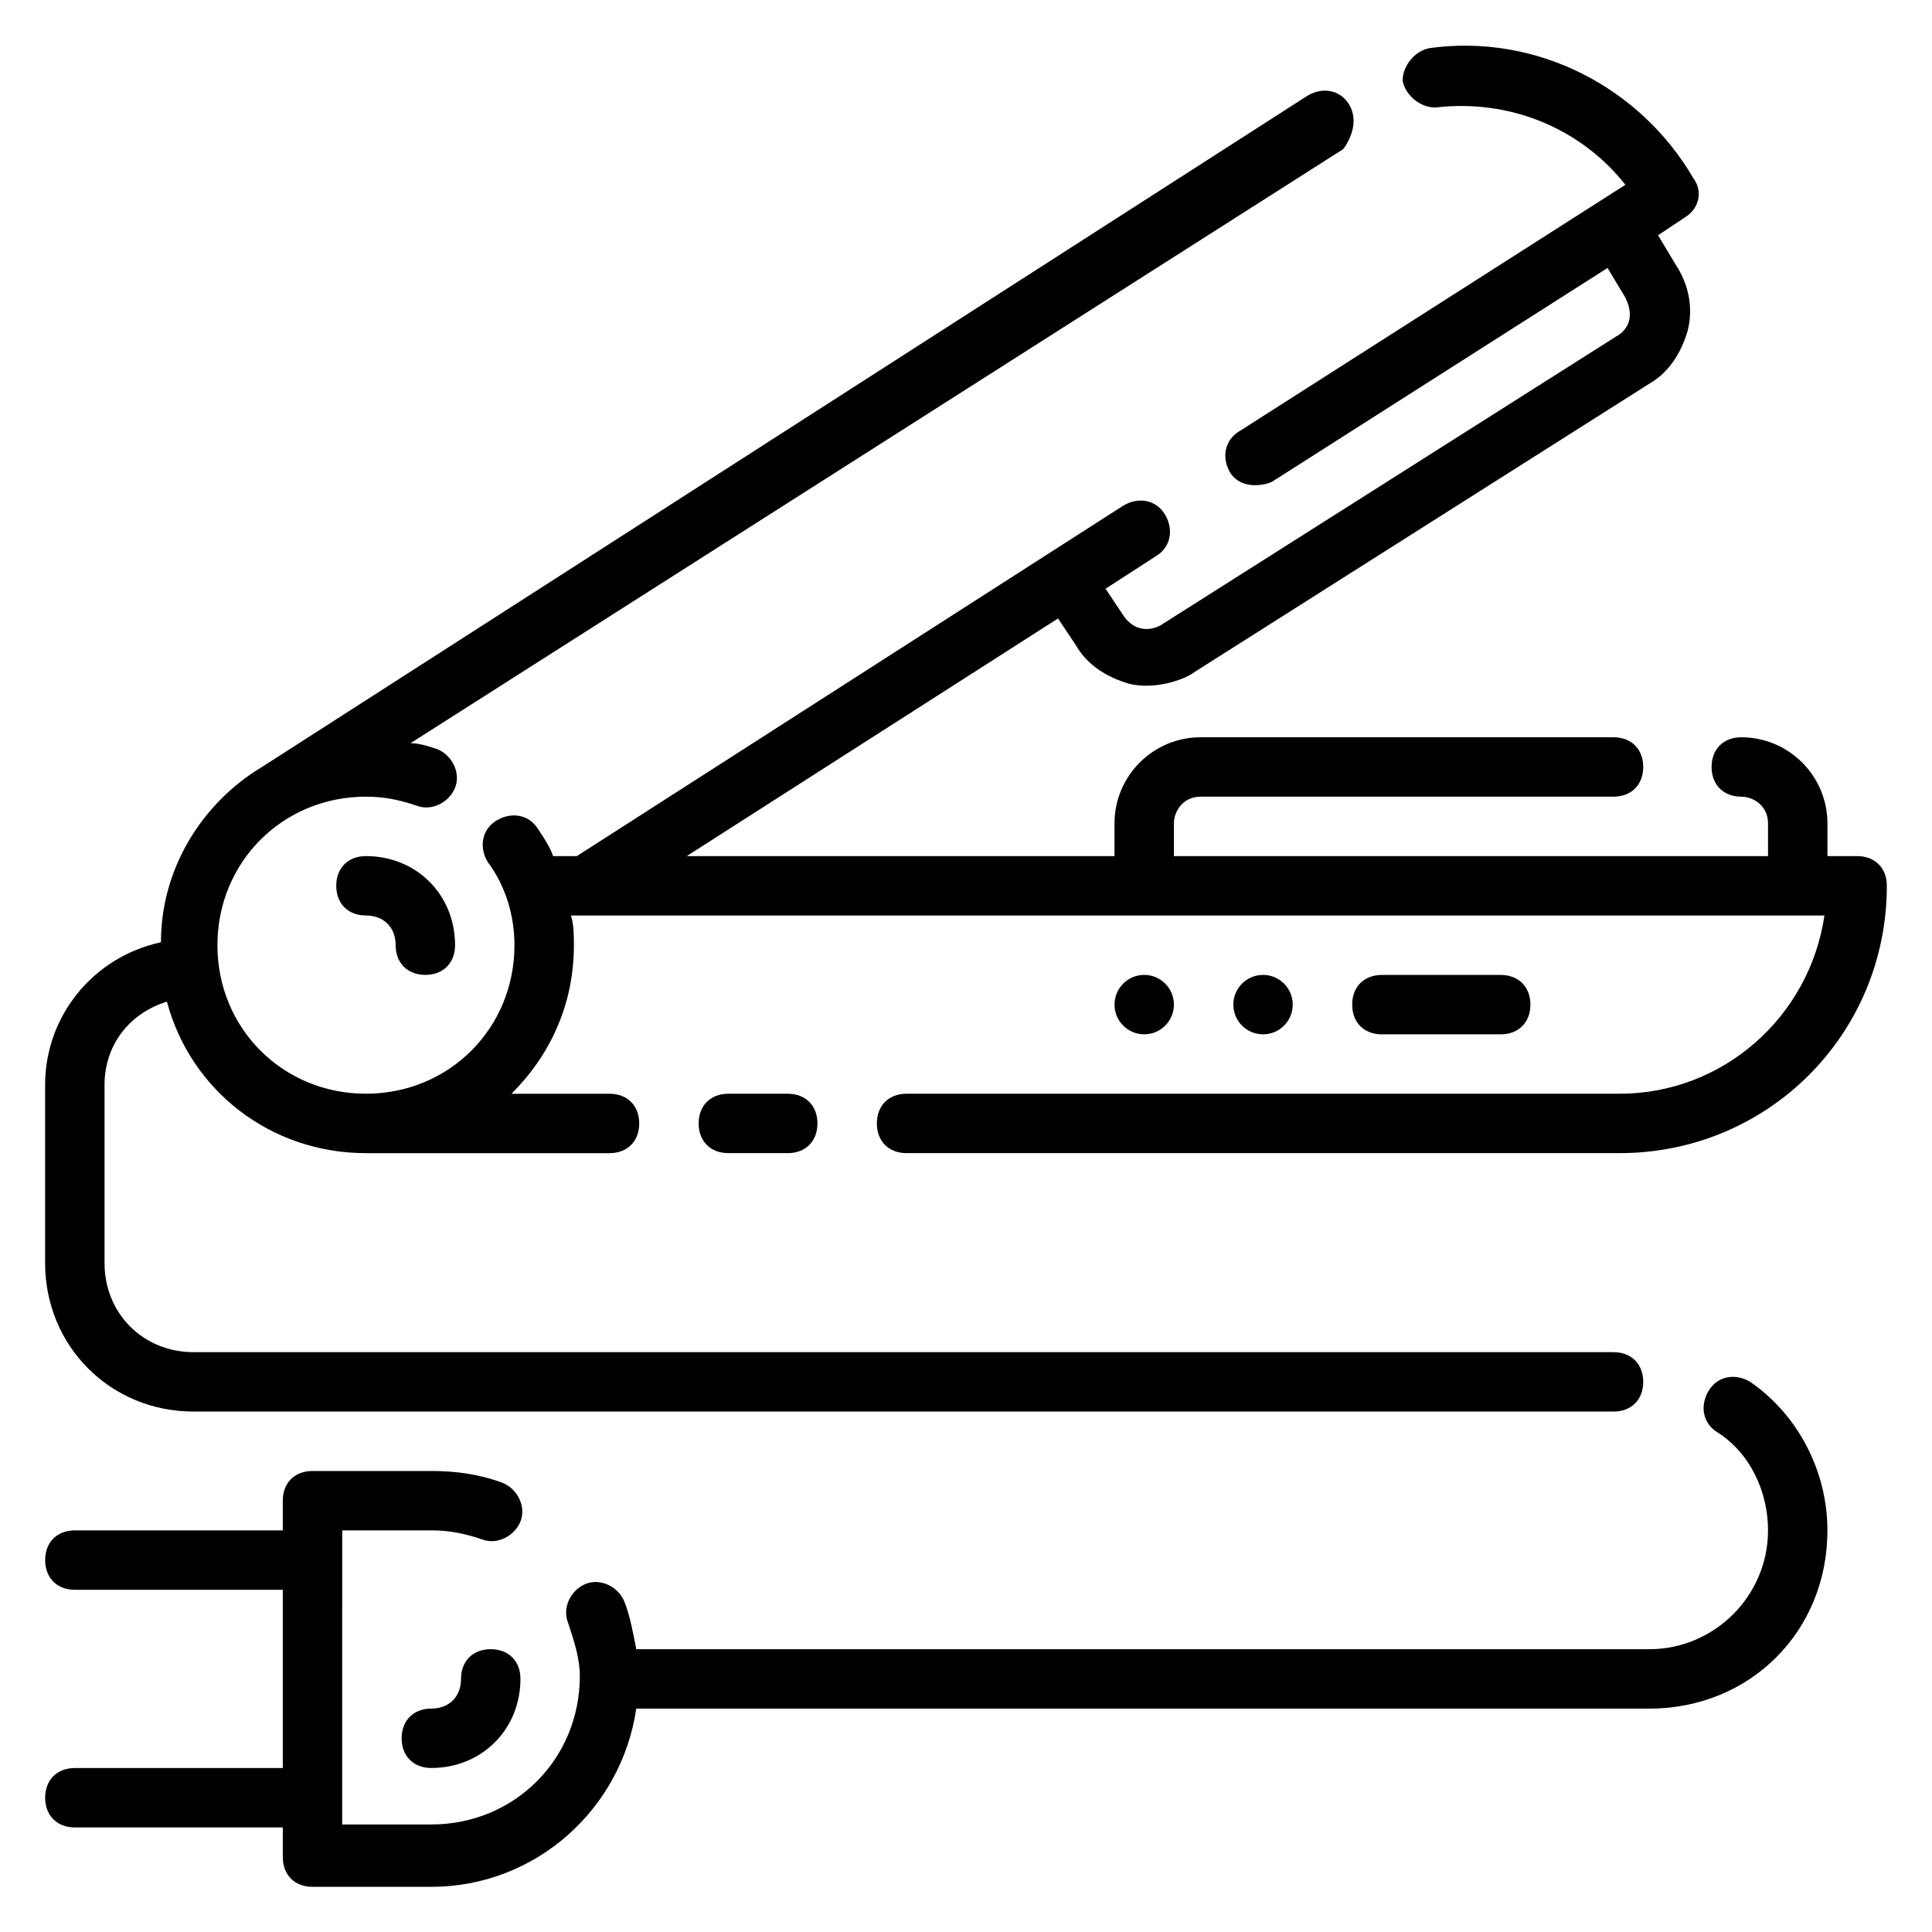 <?xml version="1.0" encoding="UTF-8"?>
<!-- Uploaded to: ICON Repo, www.svgrepo.com, Generator: ICON Repo Mixer Tools -->
<svg fill="#000000" width="800px" height="800px" version="1.1" viewBox="144 144 512 512" xmlns="http://www.w3.org/2000/svg">
 <g>
  <path d="m337.02 433.85c-4.723 0-7.871 3.148-7.871 7.871s3.148 7.871 7.871 7.871h15.742c4.723 0 7.871-3.148 7.871-7.871s-3.148-7.871-7.871-7.871z"/>
  <path d="m240.98 370.87c-4.723 0-7.871 3.148-7.871 7.871 0 4.723 3.148 7.871 7.871 7.871s7.871 3.148 7.871 7.871 3.148 7.871 7.871 7.871c4.723 0 7.871-3.148 7.871-7.871 0.004-13.379-10.23-23.613-23.613-23.613z"/>
  <path d="m541.7 418.11c4.723 0 7.871-3.148 7.871-7.871s-3.148-7.871-7.871-7.871h-31.488c-4.723 0-7.871 3.148-7.871 7.871s3.148 7.871 7.871 7.871z"/>
  <path d="m607.82 510.21c-3.938-2.363-8.66-1.574-11.02 2.363-2.363 3.938-1.574 8.66 2.363 11.02 8.66 5.512 13.383 15.742 13.383 25.977 0 17.32-14.168 31.488-31.488 31.488h-268.44c-0.789-3.938-1.574-8.66-3.148-12.594-1.574-3.938-6.297-6.297-10.234-4.723s-6.297 6.297-4.723 10.234c1.574 4.723 3.148 9.445 3.148 14.168 0 22.043-17.32 39.359-39.359 39.359h-23.617l0.004-77.934h23.617c4.723 0 8.66 0.789 13.383 2.363 3.938 1.574 8.66-0.789 10.234-4.723 1.574-3.938-0.789-8.66-4.723-10.234-6.301-2.363-12.598-3.148-18.898-3.148h-31.488c-4.723 0-7.871 3.148-7.871 7.871v7.871h-55.105c-4.723 0-7.871 3.148-7.871 7.871s3.148 7.871 7.871 7.871h55.105v47.23l-55.105 0.004c-4.723 0-7.871 3.148-7.871 7.871 0 4.723 3.148 7.871 7.871 7.871h55.105v7.871c0 4.723 3.148 7.871 7.871 7.871h31.488c27.551 0 50.383-20.469 54.316-47.23l268.44 0.004c26.766 0 47.23-20.469 47.23-47.23 0.004-15.746-7.871-30.703-20.465-39.363z"/>
  <path d="m195.32 518.08h376.28c4.723 0 7.871-3.148 7.871-7.871 0-4.723-3.148-7.871-7.871-7.871h-376.28c-13.383 0-23.617-10.234-23.617-23.617v-47.23c0-10.234 6.297-18.895 16.531-22.043 6.297 23.617 27.551 40.148 52.742 40.148h64.555c4.723 0 7.871-3.148 7.871-7.871s-3.148-7.871-7.871-7.871h-25.977c10.234-10.234 16.531-23.617 16.531-39.359 0-2.363 0-5.512-0.789-7.871h332.2c-3.938 26.766-26.766 47.23-54.316 47.23l-188.93-0.004c-4.723 0-7.871 3.148-7.871 7.871s3.148 7.871 7.871 7.871h188.93c39.359 0 70.848-31.488 70.848-70.848 0-4.723-3.148-7.871-7.871-7.871h-7.871v-8.66c0-12.594-10.234-22.828-22.828-22.828-4.723 0-7.871 3.148-7.871 7.871s3.148 7.871 7.871 7.871c3.148 0 7.086 2.363 7.086 7.086v8.66h-157.45v-8.66c0-3.148 2.363-7.086 7.086-7.086h109.42c4.723 0 7.871-3.148 7.871-7.871s-3.148-7.871-7.871-7.871h-109.42c-12.594 0-22.828 10.234-22.828 22.828v8.66h-113.36l98.398-62.977 4.723 7.086c3.148 5.512 8.66 8.66 14.168 10.234 6.297 1.574 14.168-0.789 17.32-3.148l120.44-76.359c5.512-3.148 8.66-8.66 10.234-14.168 1.574-6.297 0-12.594-3.148-17.32l-4.723-7.871 7.086-4.723c3.938-2.363 4.723-7.086 2.363-10.234-14.168-24.402-41.723-38.574-70.062-34.637-3.938 0.789-7.086 4.723-7.086 8.66 0.789 3.938 4.723 7.086 8.66 7.086 19.68-2.363 38.574 5.512 50.383 20.469l-102.34 65.336c-3.938 2.363-4.723 7.086-2.363 11.02 3.148 4.723 9.445 3.148 11.02 2.363l88.953-56.68 4.723 7.871c3.148 6.297-0.789 9.445-2.363 10.234l-120.44 76.359c-2.363 1.574-7.086 2.363-10.234-2.363l-4.723-7.086 13.383-8.66c3.938-2.363 4.723-7.086 2.363-11.02-2.363-3.938-7.086-4.723-11.02-2.363l-144.84 92.891h-6.297c-0.789-2.363-2.363-4.723-3.938-7.086-2.363-3.938-7.086-4.723-11.02-2.363-3.938 2.363-4.723 7.086-2.363 11.02 4.723 6.297 7.086 14.168 7.086 22.043 0 22.043-17.32 39.359-39.359 39.359-22.043 0-39.359-17.32-39.359-39.359 0-22.043 17.32-39.359 39.359-39.359 4.723 0 8.66 0.789 13.383 2.363 3.938 1.574 8.66-0.789 10.234-4.723 1.574-3.938-0.789-8.66-4.723-10.234-2.363-0.789-4.723-1.574-7.086-1.574l247.18-157.44c2.363-3.148 3.938-7.871 1.574-11.805-2.363-3.938-7.086-4.723-11.02-2.363l-277.1 177.91c-15.742 9.445-26.766 26.766-26.766 46.445-18.102 3.934-30.699 19.68-30.699 37.785v47.23c0 22.043 17.32 39.359 39.359 39.359z"/>
  <path d="m274.05 581.05c-4.723 0-7.871 3.148-7.871 7.871 0 4.723-3.148 7.871-7.871 7.871-4.723 0-7.871 3.148-7.871 7.871 0 4.723 3.148 7.871 7.871 7.871 13.383 0 23.617-10.234 23.617-23.617-0.004-4.719-3.152-7.867-7.875-7.867z"/>
  <path d="m455.1 410.23c0 4.348-3.523 7.875-7.871 7.875-4.348 0-7.871-3.527-7.871-7.875 0-4.348 3.523-7.871 7.871-7.871 4.348 0 7.871 3.523 7.871 7.871"/>
  <path d="m486.59 410.23c0 4.348-3.523 7.875-7.871 7.875s-7.871-3.527-7.871-7.875c0-4.348 3.523-7.871 7.871-7.871s7.871 3.523 7.871 7.871"/>
 </g>
</svg>